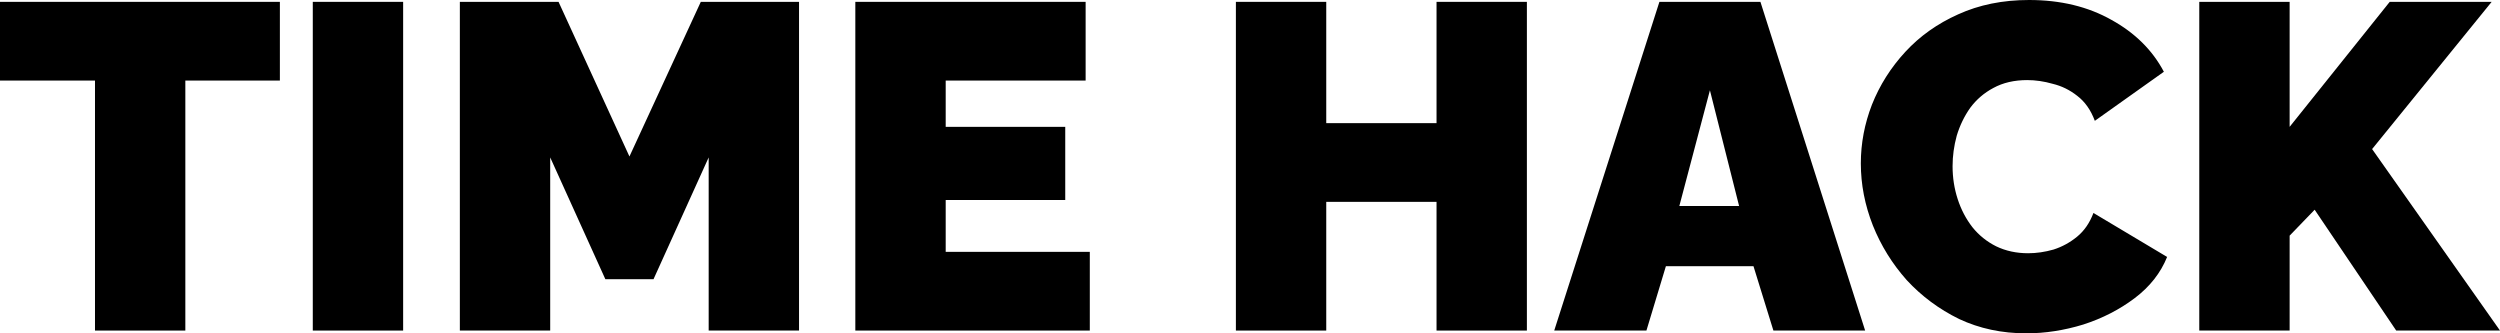 <svg width="300" height="40" viewBox="0 0 300 40" fill="none" xmlns="http://www.w3.org/2000/svg">
<path d="M33.585 9.667H22.241V39.667H11.399V9.667H0V0.222H33.585V9.667Z" fill="black"/>
<path d="M37.534 39.667V0.222H48.377V39.667H37.534Z" fill="black"/>
<path d="M85.041 39.667V18.889L78.424 33.5H72.641L66.024 18.889V39.667H55.182V0.222H67.025L75.533 18.778L84.096 0.222H95.884V39.667H85.041Z" fill="black"/>
<path d="M130.776 30.222V39.667H102.64V0.222H130.275V9.667H113.483V15.222H127.829V24H113.483V30.222H130.776Z" fill="black"/>
<path d="M183.226 0.222V39.667H172.384V24.222H159.15V39.667H148.307V0.222H159.15V14.778H172.384V0.222H183.226Z" fill="black"/>
<path d="M199.129 0.222H211.251L223.817 39.667H212.808L210.417 31.944H199.907L197.572 39.667H186.507L199.129 0.222ZM208.693 24.722L205.19 10.833L201.52 24.722H208.693Z" fill="black"/>
<path d="M223.3 19.611C223.3 17.204 223.745 14.852 224.634 12.556C225.561 10.222 226.895 8.111 228.638 6.222C230.38 4.333 232.493 2.833 234.977 1.722C237.497 0.574 240.333 0 243.484 0C247.265 0 250.564 0.796 253.381 2.389C256.199 3.944 258.293 6.019 259.665 8.611L251.38 14.5C250.898 13.204 250.193 12.204 249.267 11.5C248.377 10.796 247.395 10.315 246.32 10.056C245.282 9.759 244.262 9.611 243.262 9.611C241.705 9.611 240.352 9.926 239.202 10.556C238.09 11.148 237.164 11.944 236.422 12.944C235.718 13.944 235.18 15.056 234.81 16.278C234.476 17.5 234.309 18.722 234.309 19.944C234.309 21.315 234.513 22.63 234.921 23.889C235.329 25.148 235.922 26.278 236.7 27.278C237.479 28.241 238.424 29 239.536 29.556C240.685 30.111 241.964 30.389 243.373 30.389C244.374 30.389 245.393 30.241 246.431 29.944C247.469 29.611 248.414 29.093 249.267 28.389C250.119 27.685 250.768 26.741 251.213 25.556L260.054 30.833C259.275 32.759 257.978 34.407 256.162 35.778C254.345 37.148 252.288 38.204 249.99 38.944C247.691 39.648 245.412 40 243.15 40C240.222 40 237.534 39.426 235.088 38.278C232.678 37.093 230.584 35.537 228.805 33.611C227.062 31.648 225.709 29.463 224.745 27.056C223.782 24.611 223.3 22.13 223.3 19.611Z" fill="black"/>
<path d="M263.913 39.667V0.222H274.756V15.222L286.766 0.222H298.999L284.653 17.889L300 39.667H287.545L277.758 25.167L274.756 28.278V39.667H263.913Z" fill="black"/>
</svg>
